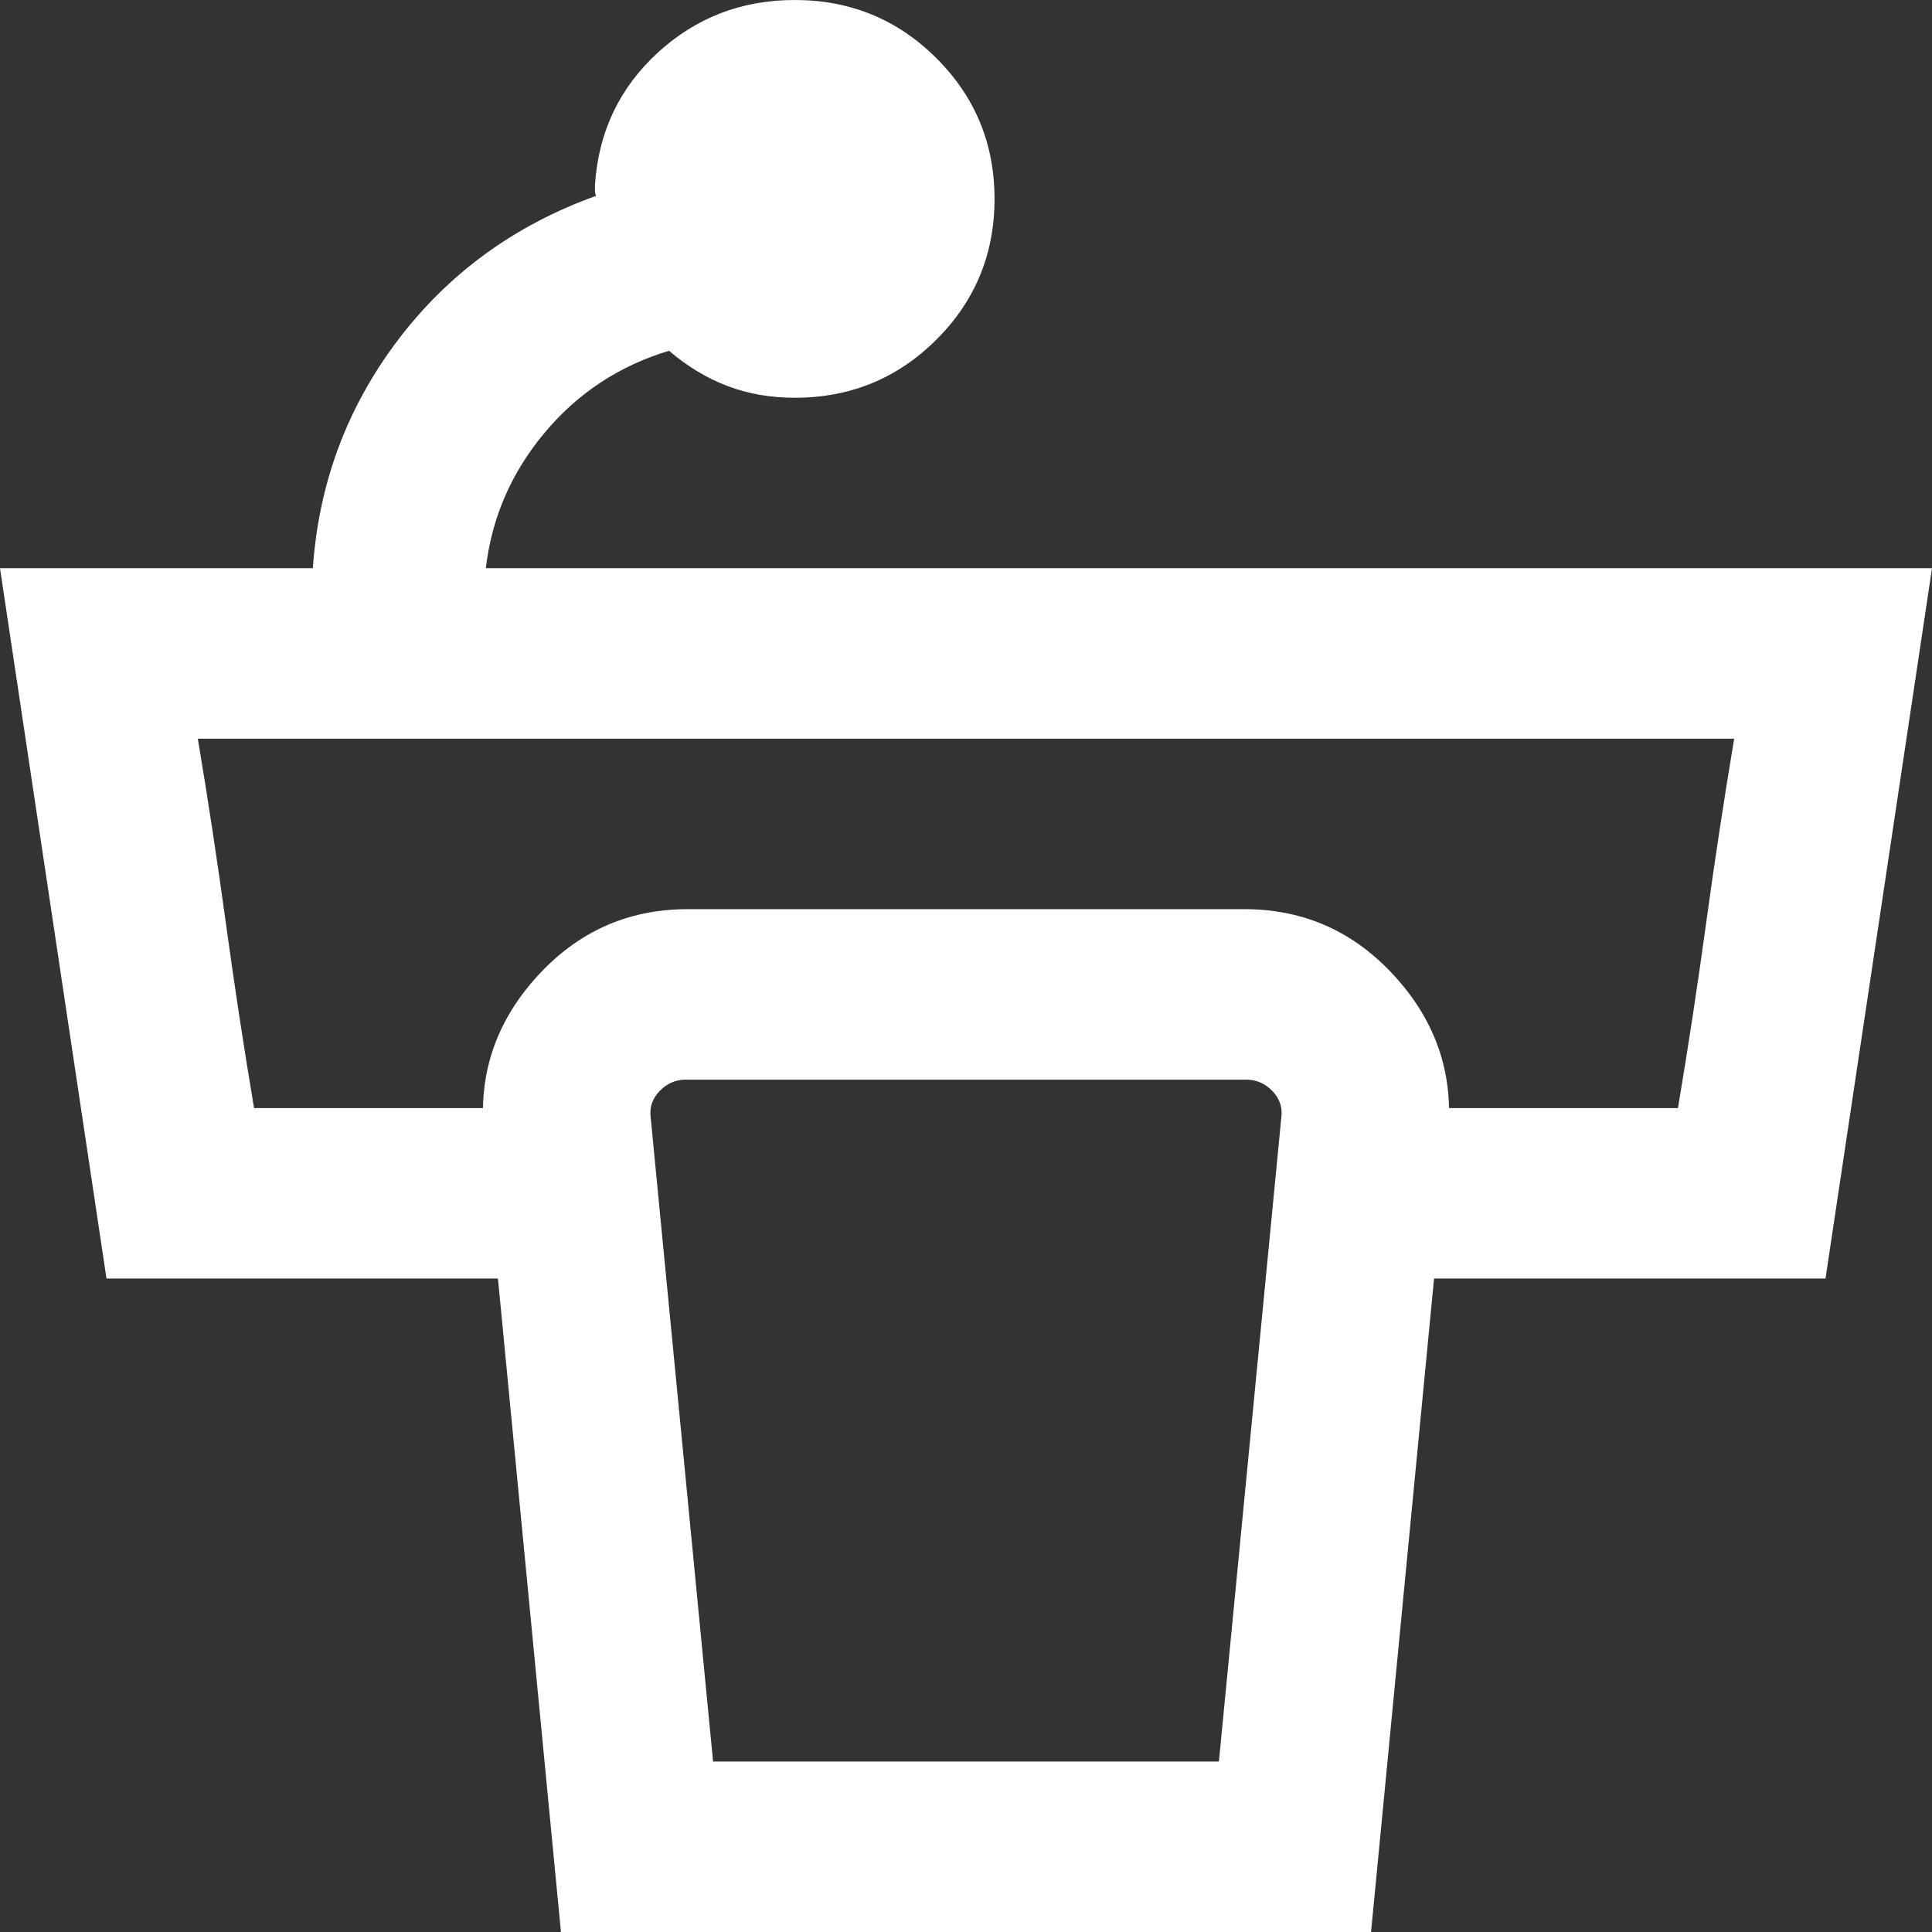<svg width="43" height="43" viewBox="0 0 43 43" fill="none" xmlns="http://www.w3.org/2000/svg">
<rect x="0" y="0" width="43" height="43" fill="#333333" stroke="none"/>
<g clip-path="url(#clip0_35_396)">
<path d="M22.135 4.426C22.135 5.656 21.703 6.701 20.838 7.562C19.973 8.423 18.923 8.853 17.689 8.853C17.154 8.853 16.658 8.767 16.201 8.595C15.743 8.423 15.306 8.161 14.889 7.807C13.775 8.144 12.85 8.756 12.113 9.641C11.377 10.526 10.944 11.528 10.813 12.647H43L40.63 28.456H29.279V24.662H37.346C37.575 23.3 37.783 21.93 37.972 20.552C38.161 19.173 38.369 17.803 38.597 16.441H4.403C4.631 17.803 4.839 19.173 5.028 20.552C5.217 21.93 5.425 23.3 5.654 24.662H13.721V28.456H2.37L0 12.647H6.963C7.093 10.76 7.722 9.07 8.849 7.579C9.976 6.087 11.449 5.013 13.267 4.359C13.25 4.326 13.242 4.286 13.242 4.237V4.115C13.32 2.938 13.785 1.958 14.637 1.175C15.489 0.392 16.506 0 17.689 0C18.923 0 19.973 0.431 20.838 1.292C21.703 2.153 22.135 3.198 22.135 4.426ZM15.871 39.206H27.129L28.517 24.881C28.549 24.654 28.484 24.455 28.321 24.285C28.159 24.115 27.963 24.029 27.735 24.029H15.265C15.037 24.029 14.841 24.115 14.679 24.285C14.516 24.455 14.451 24.654 14.483 24.881L15.871 39.206ZM12.485 43L10.775 25.265C10.638 23.935 11.024 22.765 11.935 21.753C12.845 20.741 13.968 20.235 15.304 20.235H27.696C29.032 20.235 30.155 20.741 31.065 21.753C31.976 22.765 32.362 23.935 32.225 25.265L30.515 43C30.515 43 12.485 43 12.485 43Z" fill="white"/>
</g>
<defs>
<clipPath id="clip0_35_396">
<rect width="43" height="43" fill="white"/>
</clipPath>
</defs>
</svg>
